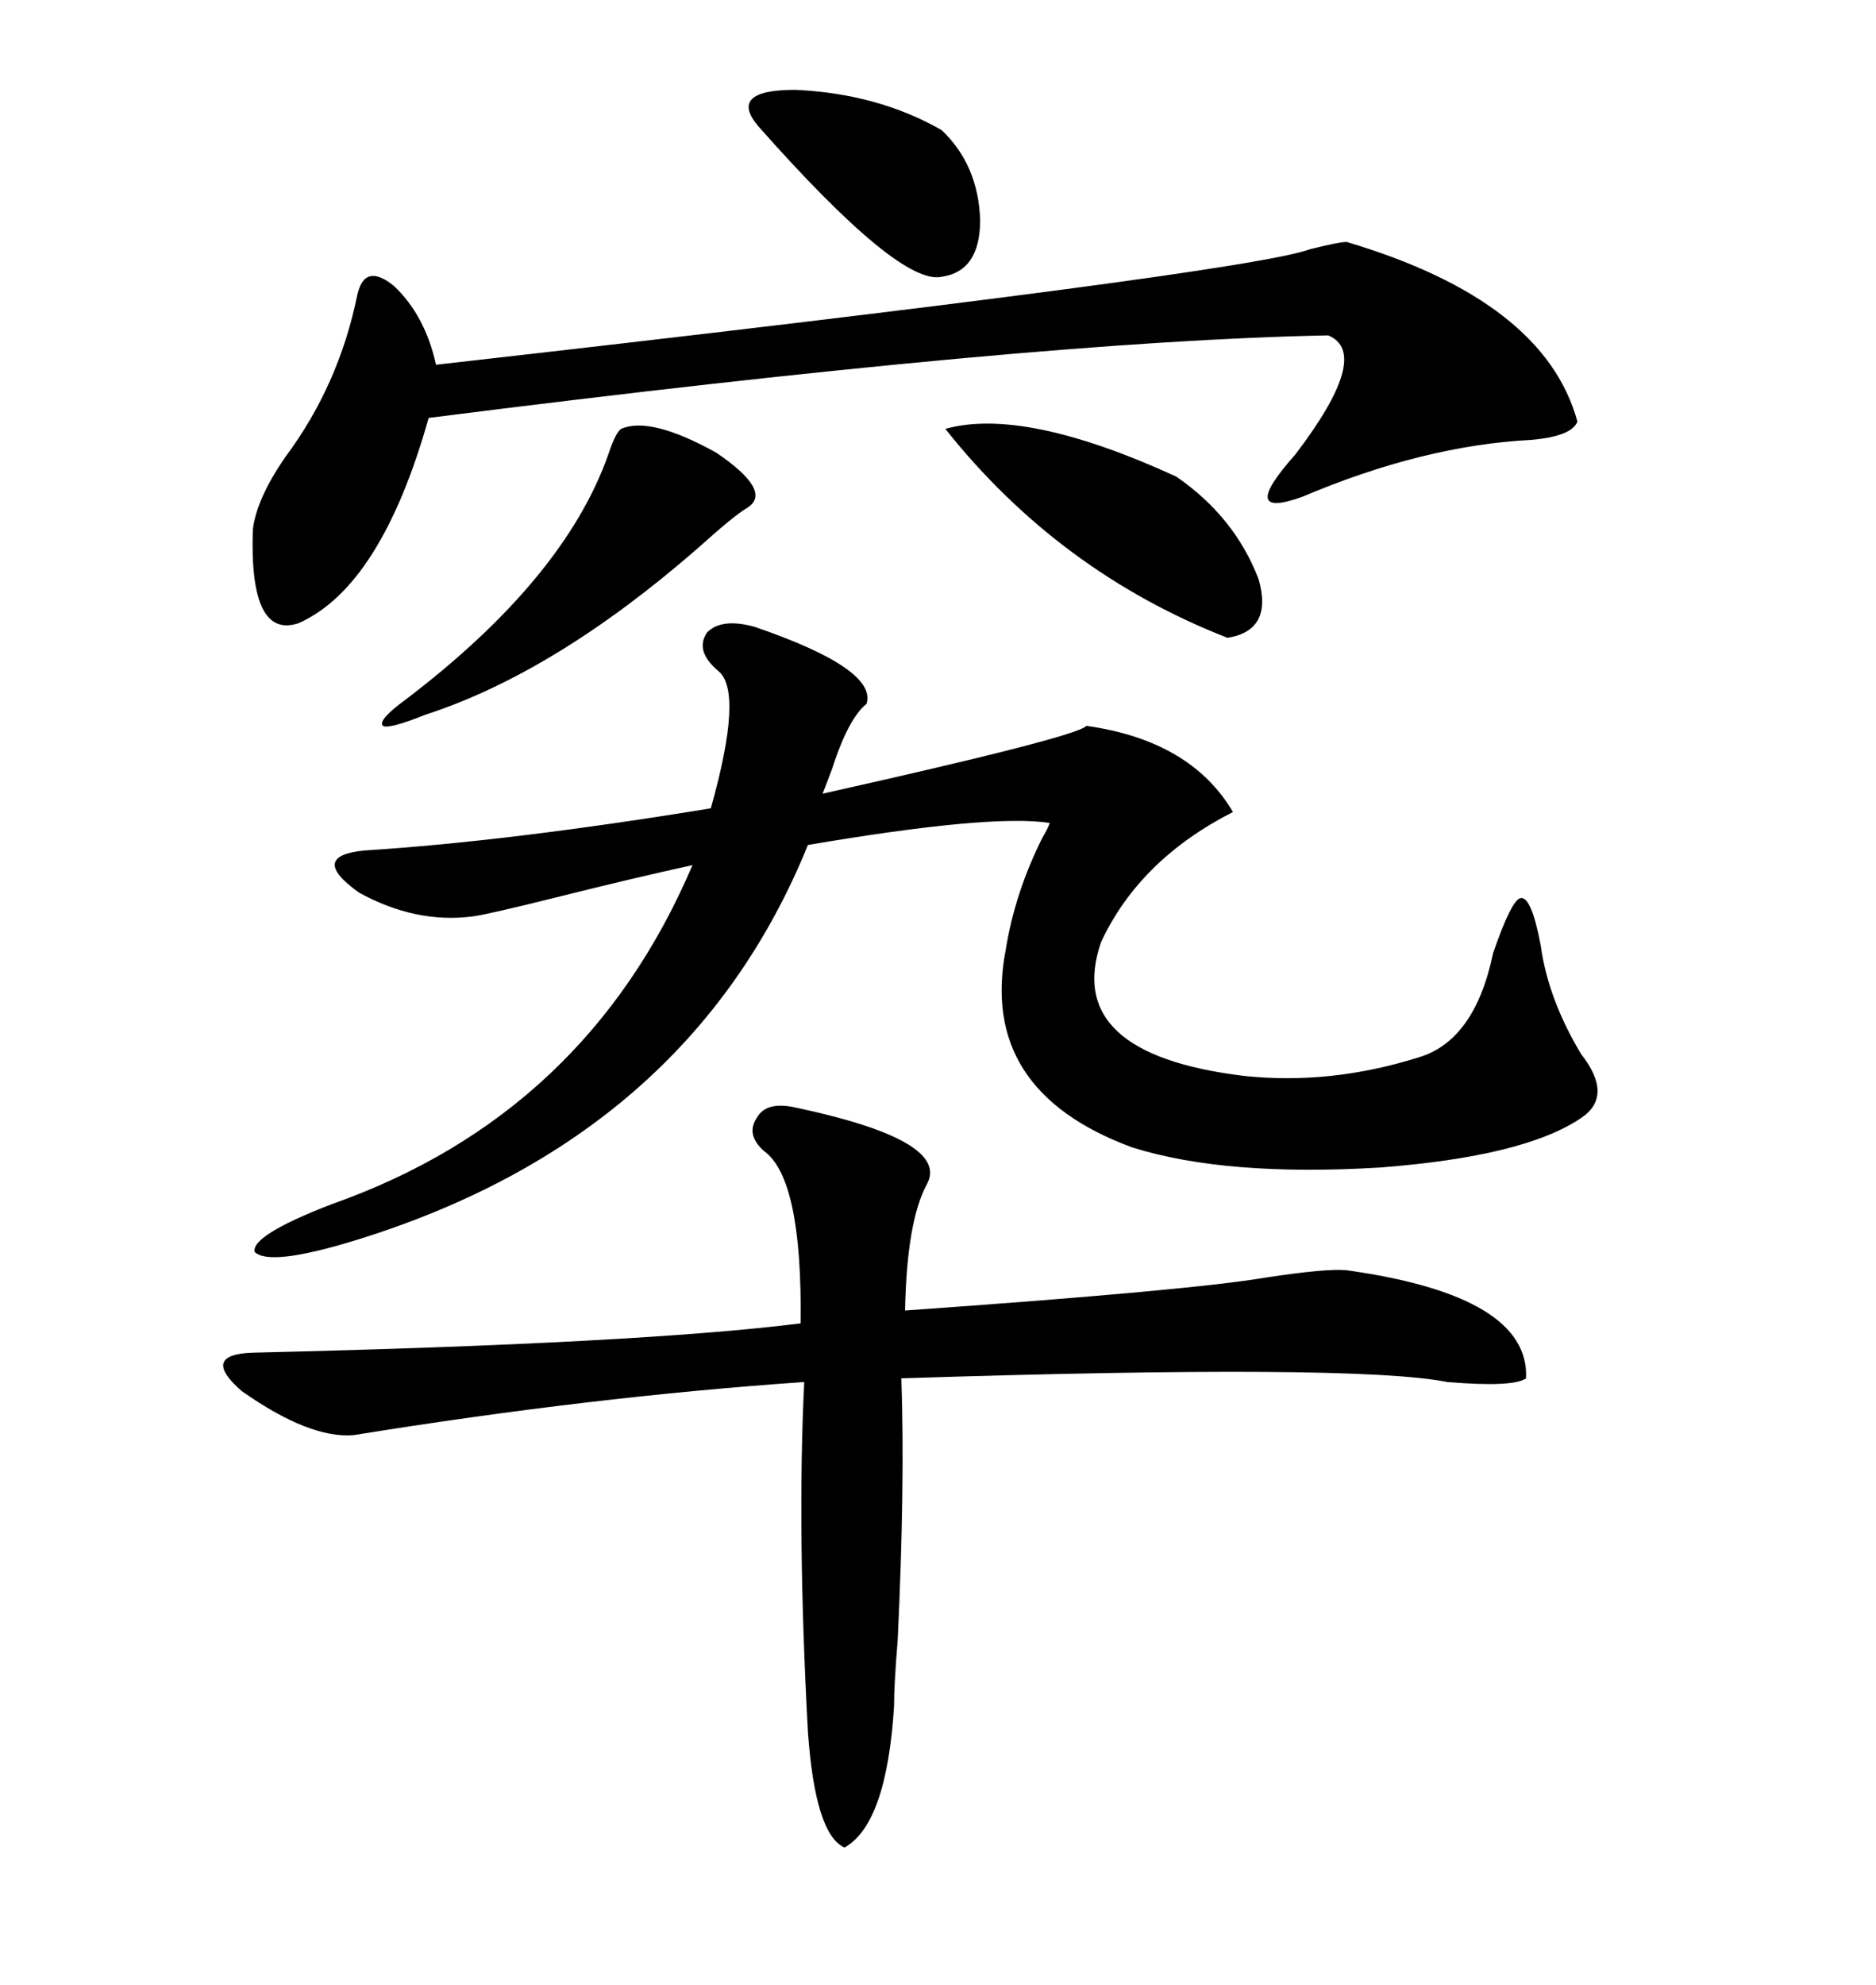 <svg xmlns="http://www.w3.org/2000/svg" xmlns:xlink="http://www.w3.org/1999/xlink" width="300" height="317.285"><path d="M120.70 100.20L120.70 100.20Q140.33 106.93 138.57 112.50L138.57 112.50Q135.64 114.84 133.01 123.05L133.01 123.05Q132.13 125.39 131.54 126.86L131.54 126.86Q172.27 117.77 173.73 116.02L173.73 116.02Q190.43 118.36 197.17 129.79L197.17 129.79Q182.23 137.40 176.07 150.59L176.07 150.59Q169.92 168.46 198.93 171.97L198.93 171.97Q212.70 173.44 226.76 169.04L226.76 169.04Q235.84 166.41 238.77 152.34L238.77 152.34Q241.70 143.85 243.16 143.55L243.16 143.55Q244.92 143.26 246.39 151.17L246.39 151.17Q247.56 159.67 252.83 168.46L252.83 168.46Q258.11 175.20 252.83 178.71L252.83 178.71Q243.75 184.86 220.61 186.62L220.61 186.62Q196.00 188.09 181.05 183.40L181.05 183.40Q156.45 174.32 160.84 151.76L160.84 151.76Q162.30 142.68 166.70 133.89L166.70 133.89Q167.58 132.42 167.87 131.54L167.87 131.54Q158.50 130.08 129.20 135.06L129.20 135.06Q110.16 181.93 56.54 198.34L56.54 198.34Q43.07 202.44 40.72 200.10L40.72 200.10Q40.14 197.46 53.03 192.48L53.03 192.48Q93.75 178.13 110.74 138.28L110.74 138.28Q101.37 140.33 89.65 143.26L89.65 143.26Q77.93 146.19 75.59 146.48L75.59 146.48Q66.50 147.66 57.42 142.68L57.42 142.68Q49.22 136.82 58.30 135.94L58.30 135.94Q81.45 134.47 113.67 129.20L113.67 129.20Q118.95 110.45 114.84 107.23L114.84 107.23Q111.04 104.00 113.09 101.07L113.09 101.07Q115.43 98.73 120.70 100.20ZM126.86 176.95L126.86 176.95Q152.05 182.23 148.24 189.26L148.24 189.26Q145.02 195.12 144.73 209.47L144.73 209.47Q190.43 206.25 202.44 204.20L202.44 204.20Q212.11 202.73 215.33 203.03L215.33 203.03Q244.63 207.13 244.04 220.31L244.04 220.31Q241.99 221.78 231.45 220.90L231.45 220.90Q216.80 217.97 144.14 220.31L144.14 220.31Q144.73 237.60 143.55 262.21L143.55 262.21Q142.97 269.24 142.97 272.75L142.97 272.75Q141.80 291.50 135.06 295.31L135.06 295.31Q130.37 293.26 129.20 276.86L129.20 276.86Q127.44 244.34 128.61 220.90L128.61 220.90Q94.63 223.24 56.54 229.39L56.54 229.39Q49.51 229.98 38.67 222.36L38.67 222.36Q31.93 216.50 40.43 216.21L40.43 216.21Q102.54 214.75 128.03 211.52L128.03 211.52Q128.32 188.38 122.17 183.98L122.17 183.98Q119.24 181.35 121.00 178.71L121.00 178.71Q122.46 176.07 126.86 176.95ZM215.33 38.67L215.33 38.67Q246.97 48.05 252.25 67.38L252.25 67.38Q251.37 69.73 244.92 70.31L244.92 70.31Q227.64 71.19 208.30 79.39L208.30 79.39Q197.75 83.20 207.13 72.66L207.13 72.66Q219.43 56.54 212.40 53.61L212.40 53.61Q165.53 54.49 68.55 66.80L68.55 66.80Q60.94 93.75 47.75 99.61L47.75 99.61Q39.84 102.25 40.43 84.67L40.43 84.67Q41.02 79.69 45.70 72.95L45.70 72.95Q54.20 61.52 57.13 47.17L57.13 47.17Q58.30 41.89 62.99 45.70L62.99 45.70Q67.97 50.39 69.73 58.30L69.73 58.30Q199.22 43.65 209.47 39.84L209.47 39.84Q214.16 38.67 215.33 38.67ZM151.17 68.55L151.17 68.55Q163.77 65.04 188.09 76.17L188.09 76.17Q197.46 82.62 201.27 92.58L201.27 92.58Q203.61 100.78 196.29 101.95L196.29 101.95Q169.34 91.41 151.17 68.55ZM99.32 68.55L99.32 68.55Q104.00 66.50 114.55 72.36L114.55 72.36Q123.63 78.52 119.53 81.15L119.53 81.15Q117.48 82.32 111.62 87.60L111.62 87.60Q88.77 107.52 67.97 114.26L67.97 114.26Q62.11 116.60 61.23 116.02L61.23 116.02Q60.35 115.14 64.75 111.91L64.75 111.91Q90.23 92.58 97.27 72.66L97.27 72.66Q98.44 69.14 99.32 68.55ZM121.29 20.21L121.29 20.21Q116.31 14.36 127.15 14.36L127.15 14.36Q140.33 14.94 150.59 20.80L150.59 20.80Q156.45 26.37 156.74 35.16L156.74 35.16Q156.74 43.36 150.59 44.24L150.59 44.24Q143.85 45.70 121.29 20.21Z"/></svg>